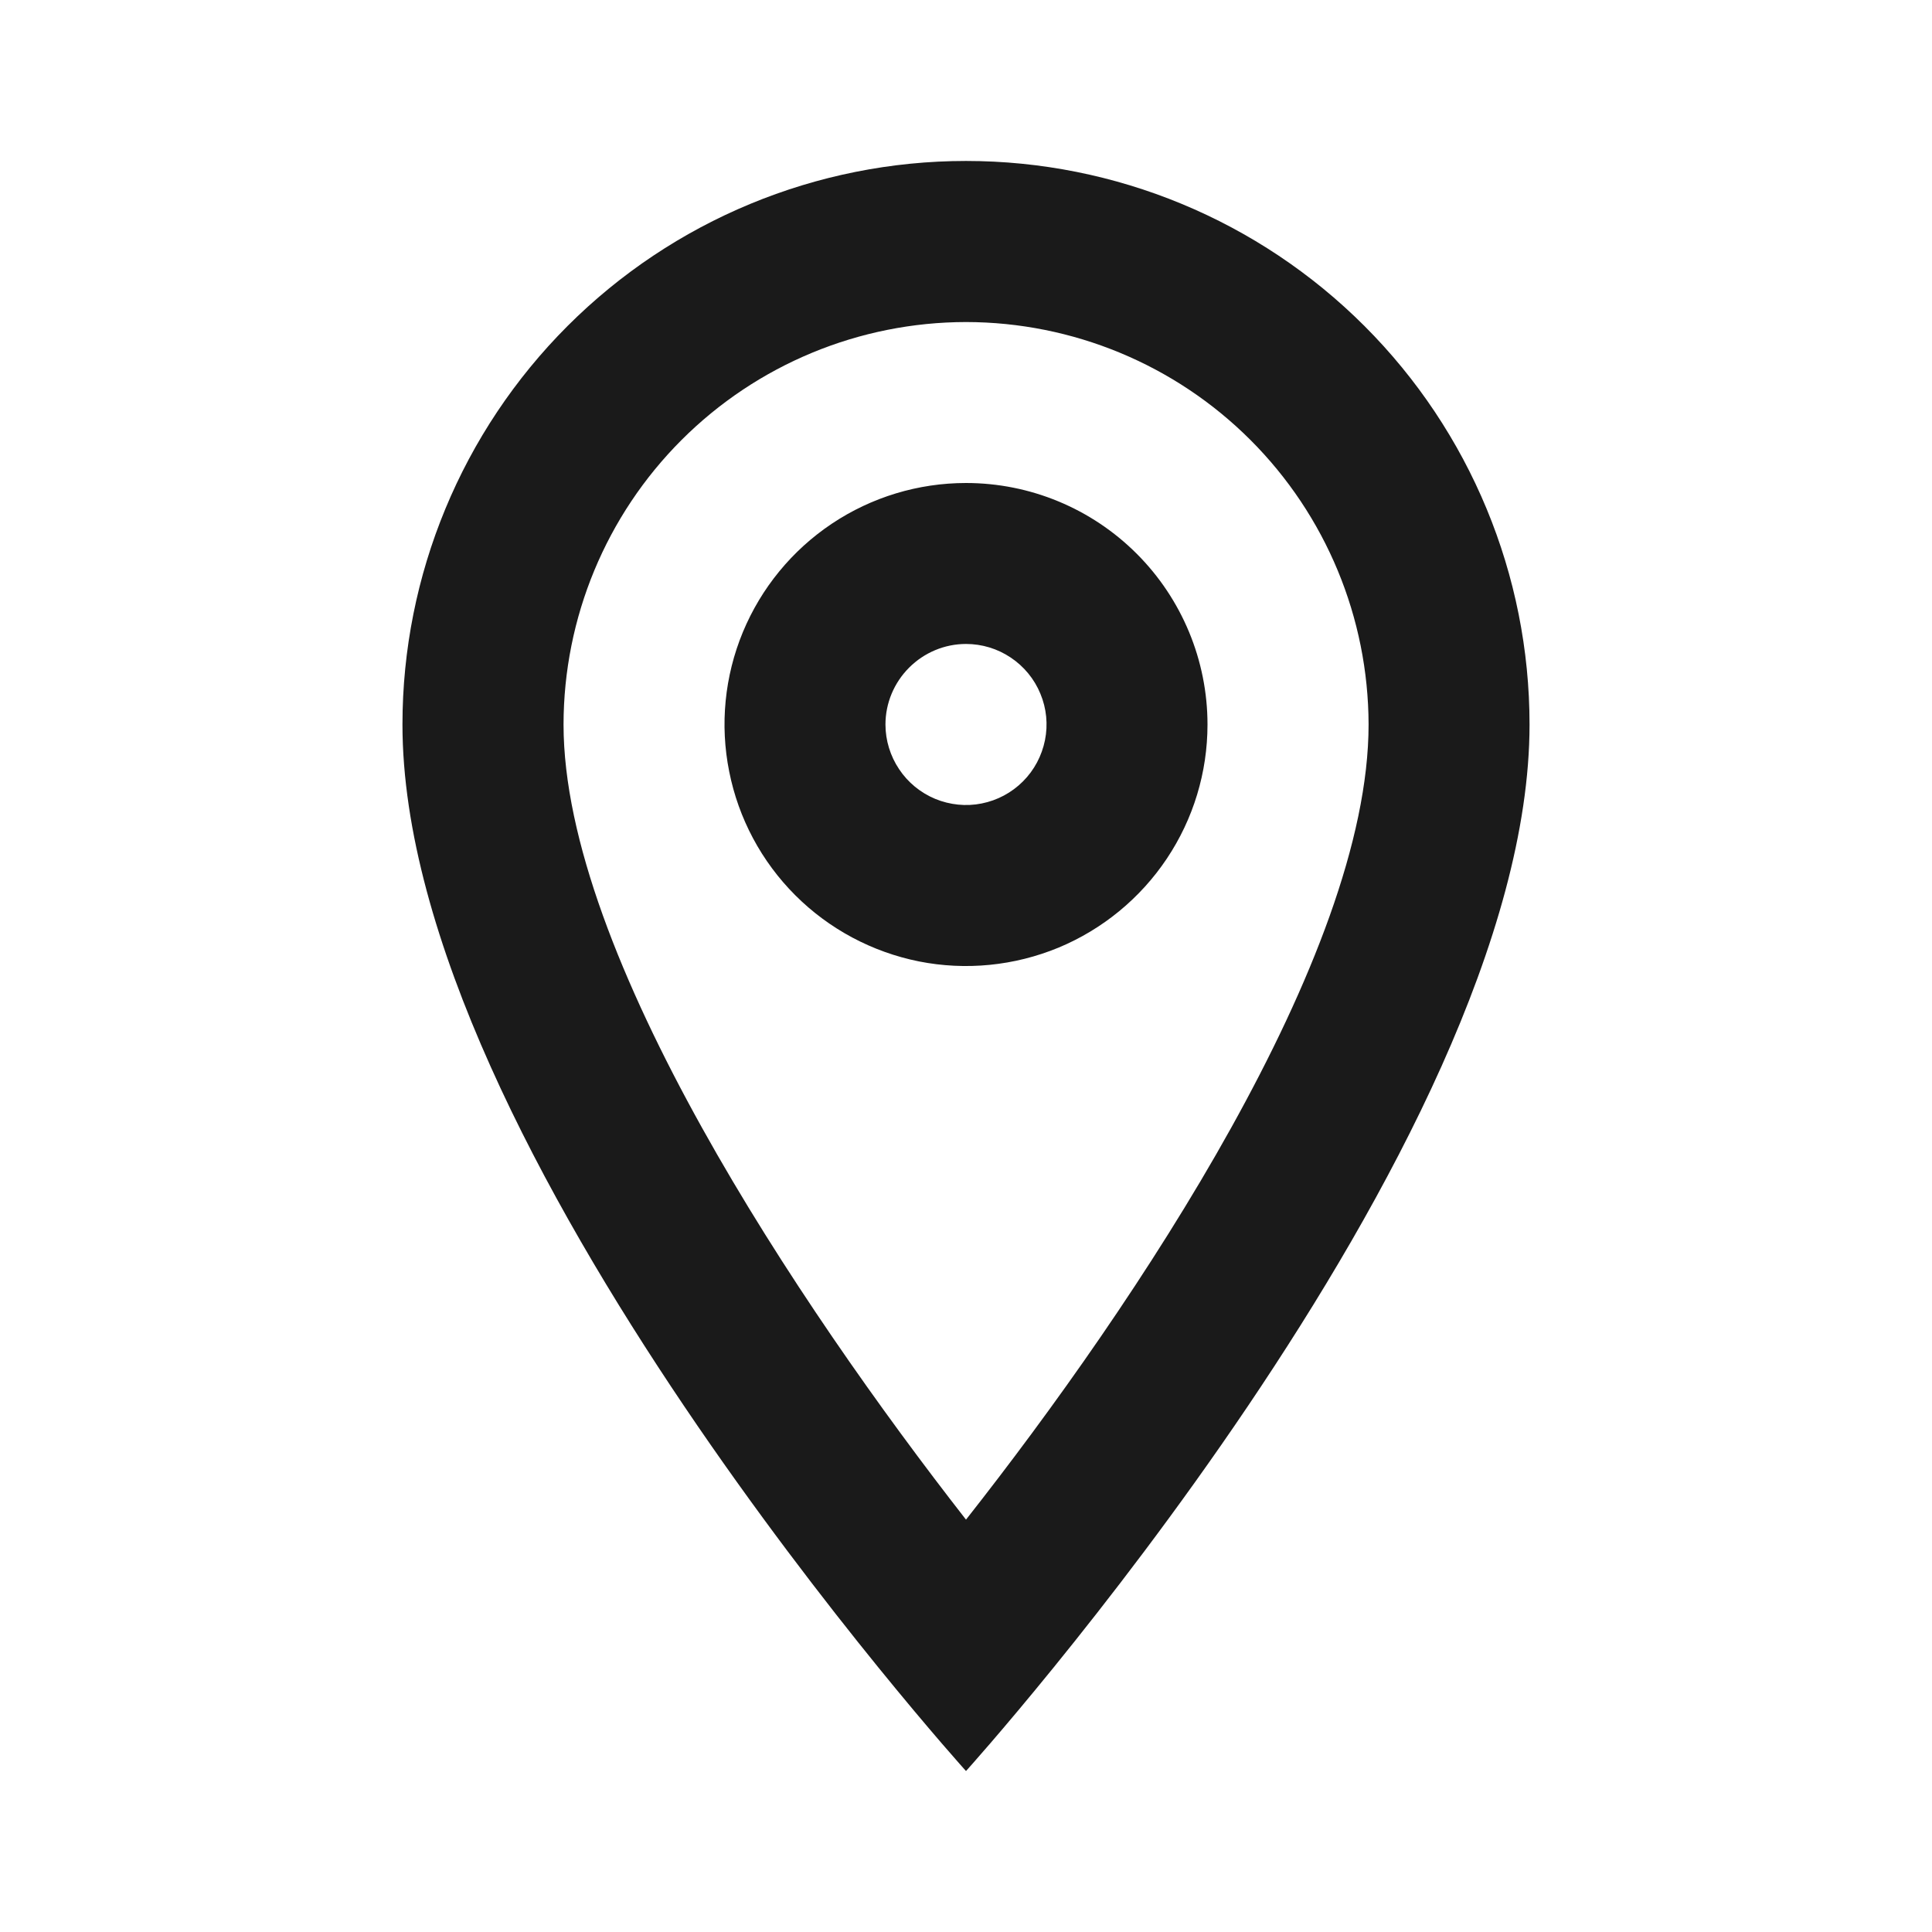 <svg width="16" height="16" viewBox="0 0 16 16" fill="none" xmlns="http://www.w3.org/2000/svg">
<path d="M8 2.667C8.884 2.668 9.731 3.019 10.356 3.644C10.981 4.269 11.332 5.116 11.334 6C11.334 7.918 9.411 10.793 8 12.585C6.613 10.808 4.667 7.901 4.667 6C4.668 5.116 5.019 4.269 5.644 3.644C6.269 3.019 7.116 2.668 8 2.667ZM8 1.333C6.762 1.333 5.575 1.825 4.7 2.7C3.825 3.575 3.333 4.762 3.333 6C3.333 9.5 8 14.667 8 14.667C8 14.667 12.667 9.5 12.667 6C12.667 4.762 12.175 3.575 11.3 2.7C10.425 1.825 9.238 1.333 8 1.333ZM8 5.333C8.132 5.333 8.261 5.372 8.371 5.446C8.48 5.519 8.566 5.623 8.616 5.745C8.667 5.867 8.68 6.001 8.654 6.13C8.628 6.259 8.565 6.378 8.472 6.471C8.378 6.565 8.26 6.628 8.13 6.654C8.001 6.68 7.867 6.666 7.745 6.616C7.623 6.565 7.519 6.48 7.446 6.37C7.373 6.261 7.333 6.132 7.333 6C7.333 5.823 7.404 5.654 7.529 5.529C7.654 5.404 7.823 5.333 8 5.333ZM8 4C7.605 4 7.218 4.117 6.889 4.337C6.56 4.557 6.304 4.869 6.152 5.235C6.001 5.6 5.961 6.002 6.039 6.39C6.116 6.778 6.306 7.134 6.586 7.414C6.866 7.694 7.222 7.884 7.61 7.962C7.998 8.039 8.4 7.999 8.766 7.848C9.131 7.696 9.443 7.44 9.663 7.111C9.883 6.782 10 6.396 10 6C10 5.47 9.789 4.961 9.414 4.586C9.039 4.211 8.531 4 8 4Z" fill="#1A1A1A"/>
</svg>
